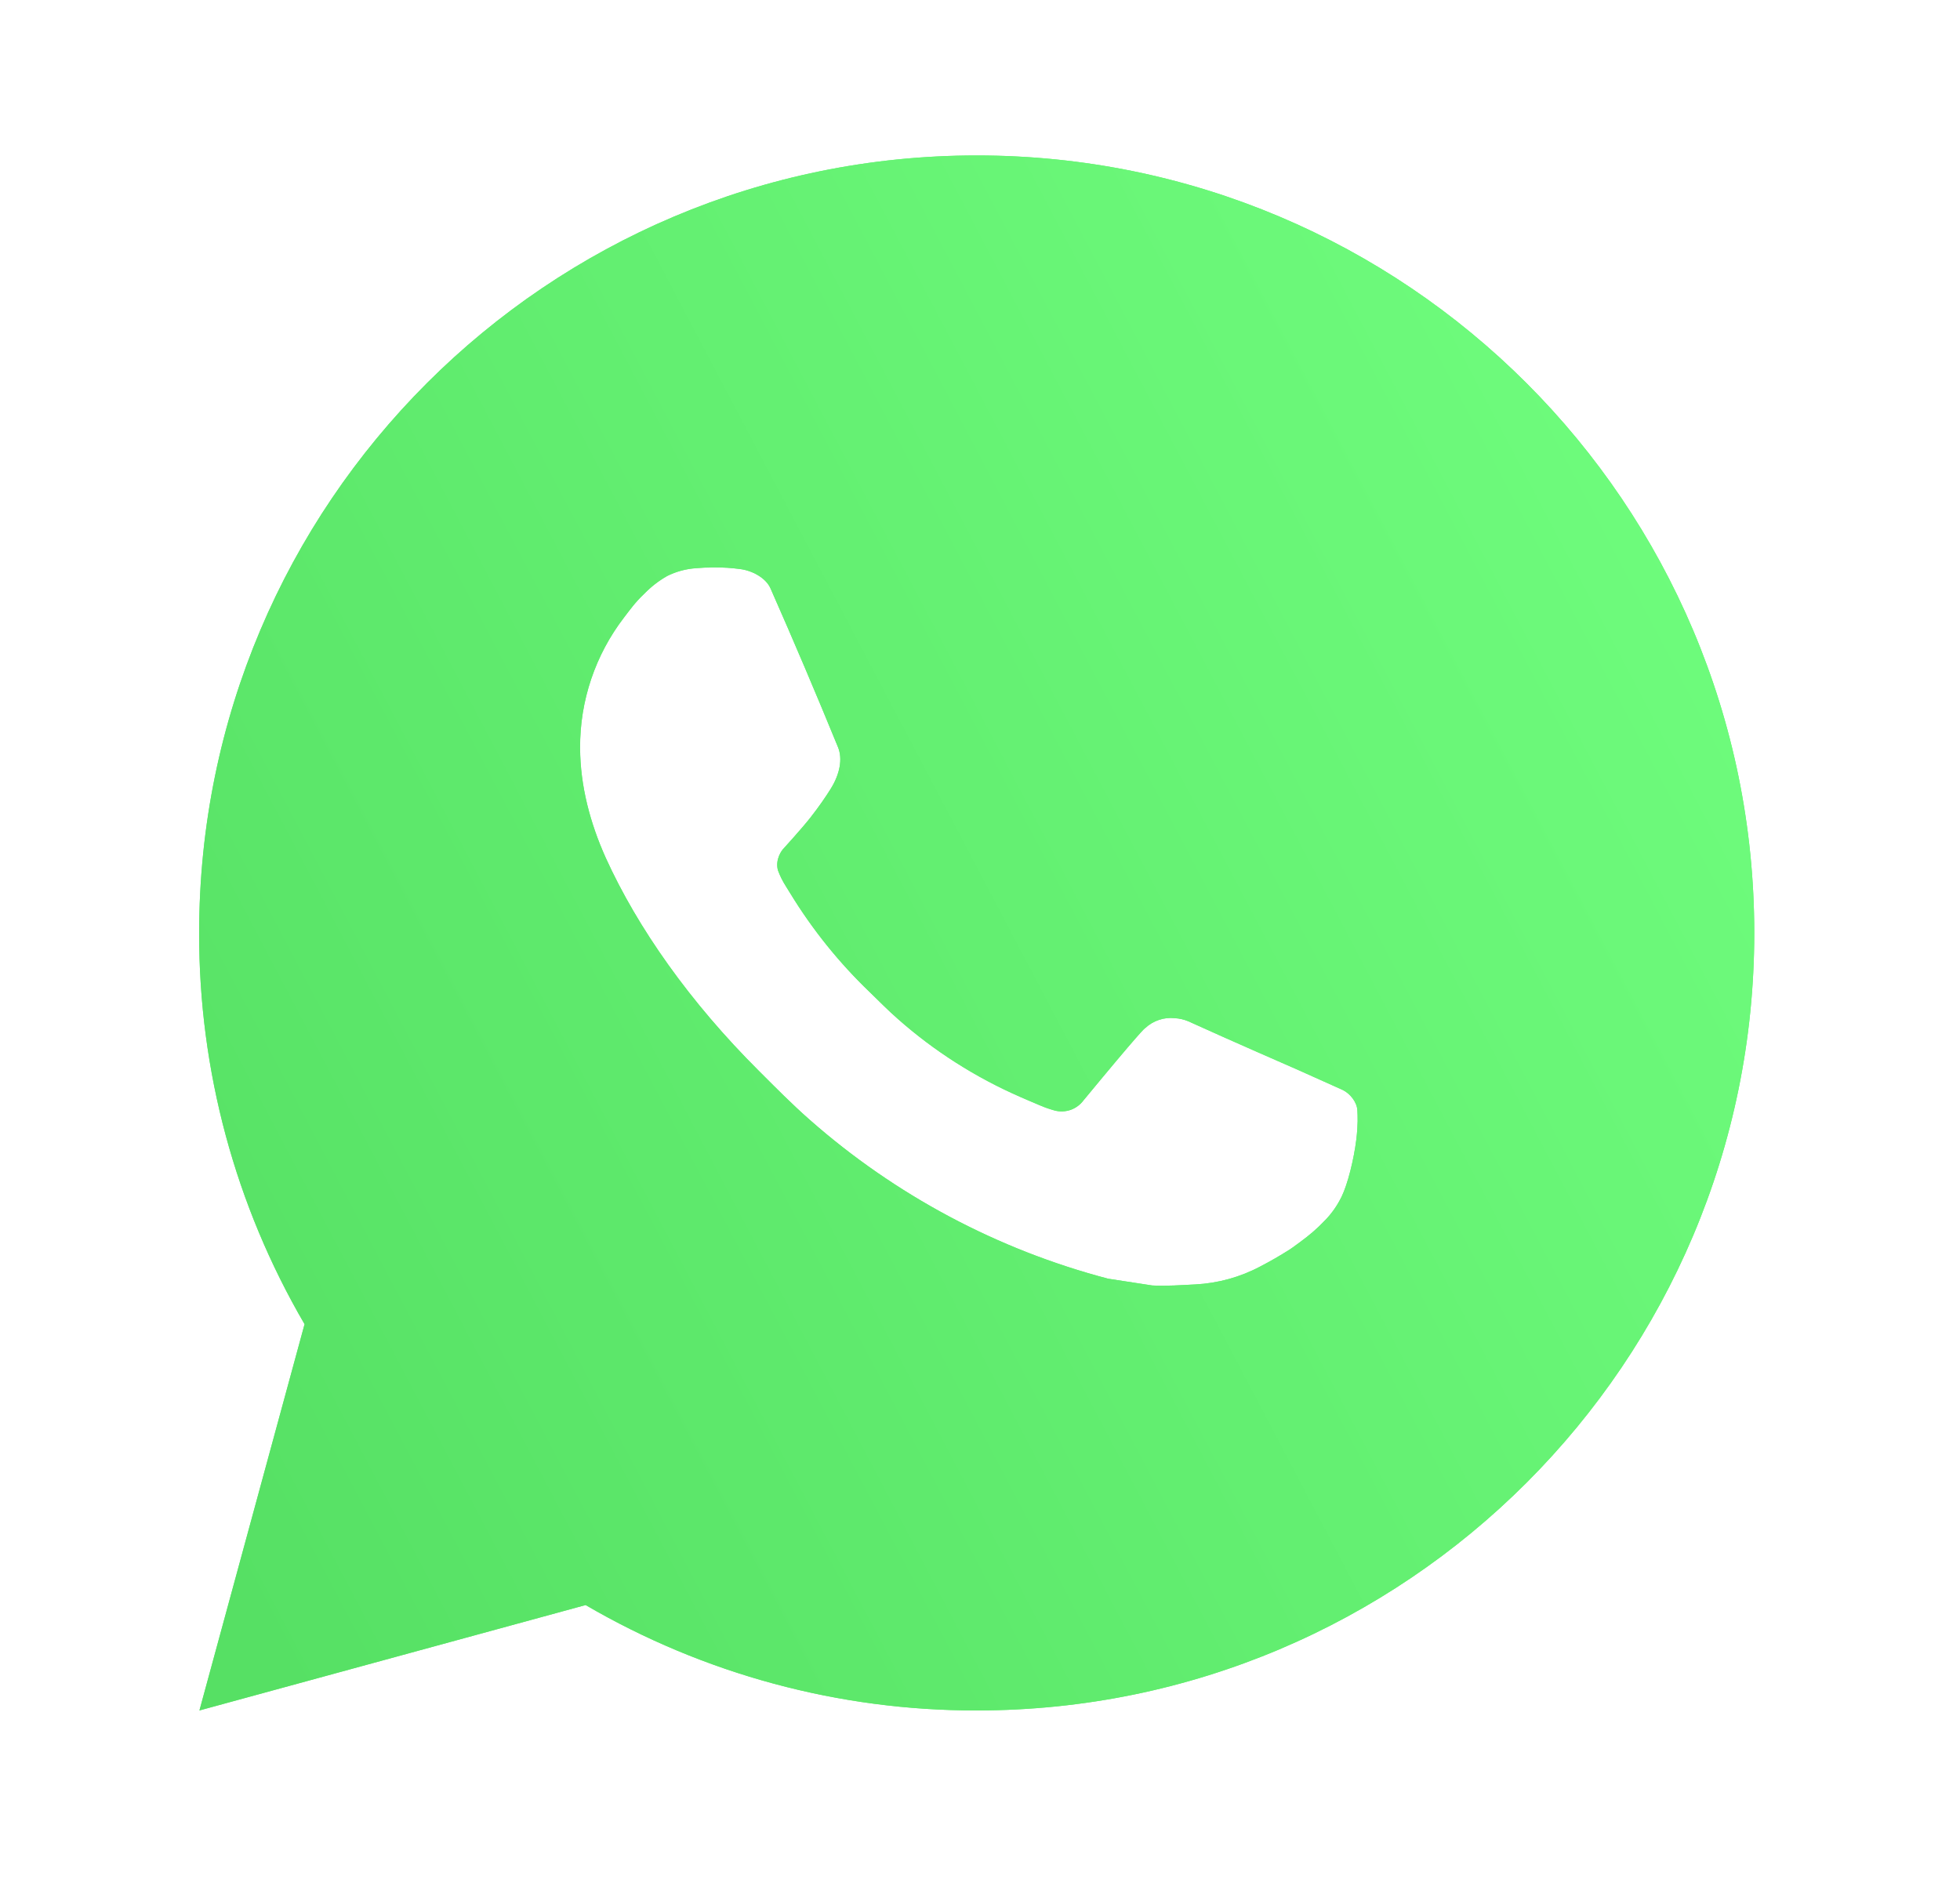 <?xml version="1.0" encoding="UTF-8"?> <svg xmlns="http://www.w3.org/2000/svg" width="28" height="27" viewBox="0 0 28 27" fill="none"><path d="M13.953 2.221C20.088 2.221 25.061 7.194 25.061 13.329C25.061 19.464 20.088 24.438 13.953 24.438C11.99 24.441 10.061 23.921 8.366 22.932L2.849 24.438L4.351 18.919C3.361 17.223 2.841 15.293 2.845 13.329C2.845 7.194 7.818 2.221 13.953 2.221ZM10.167 8.109L9.945 8.118C9.802 8.127 9.661 8.165 9.532 8.229C9.412 8.297 9.302 8.382 9.205 8.482C9.072 8.607 8.997 8.716 8.915 8.822C8.505 9.356 8.283 10.012 8.287 10.686C8.289 11.23 8.431 11.76 8.653 12.255C9.108 13.257 9.855 14.318 10.842 15.301C11.079 15.538 11.313 15.775 11.564 15.996C12.789 17.076 14.25 17.854 15.829 18.269L16.46 18.366C16.666 18.377 16.871 18.361 17.078 18.351C17.401 18.334 17.717 18.247 18.003 18.095C18.148 18.02 18.29 17.938 18.428 17.85C18.428 17.85 18.475 17.819 18.567 17.75C18.717 17.639 18.809 17.561 18.934 17.43C19.027 17.334 19.105 17.222 19.167 17.095C19.254 16.914 19.34 16.569 19.376 16.281C19.402 16.061 19.395 15.941 19.391 15.867C19.387 15.748 19.288 15.624 19.18 15.572L18.534 15.282C18.534 15.282 17.567 14.861 16.977 14.592C16.915 14.566 16.848 14.55 16.781 14.547C16.705 14.539 16.628 14.547 16.556 14.572C16.483 14.596 16.417 14.636 16.361 14.688C16.356 14.686 16.281 14.749 15.478 15.722C15.432 15.784 15.368 15.831 15.296 15.857C15.223 15.882 15.144 15.886 15.069 15.867C14.997 15.847 14.926 15.823 14.857 15.793C14.719 15.736 14.672 15.713 14.577 15.673C13.94 15.395 13.349 15.02 12.828 14.559C12.688 14.437 12.558 14.304 12.425 14.175C11.988 13.756 11.607 13.283 11.291 12.766L11.226 12.661C11.18 12.589 11.142 12.513 11.113 12.433C11.07 12.27 11.18 12.139 11.18 12.139C11.18 12.139 11.45 11.843 11.576 11.683C11.698 11.528 11.801 11.377 11.868 11.269C11.999 11.058 12.04 10.841 11.971 10.674C11.66 9.914 11.339 9.158 11.007 8.406C10.942 8.258 10.747 8.151 10.571 8.13C10.511 8.122 10.451 8.116 10.391 8.112C10.242 8.103 10.092 8.105 9.943 8.116L10.167 8.109Z" fill="#65F173"></path><path d="M13.953 2.221C20.088 2.221 25.061 7.194 25.061 13.329C25.061 19.464 20.088 24.438 13.953 24.438C11.99 24.441 10.061 23.921 8.366 22.932L2.849 24.438L4.351 18.919C3.361 17.223 2.841 15.293 2.845 13.329C2.845 7.194 7.818 2.221 13.953 2.221ZM10.167 8.109L9.945 8.118C9.802 8.127 9.661 8.165 9.532 8.229C9.412 8.297 9.302 8.382 9.205 8.482C9.072 8.607 8.997 8.716 8.915 8.822C8.505 9.356 8.283 10.012 8.287 10.686C8.289 11.23 8.431 11.76 8.653 12.255C9.108 13.257 9.855 14.318 10.842 15.301C11.079 15.538 11.313 15.775 11.564 15.996C12.789 17.076 14.25 17.854 15.829 18.269L16.46 18.366C16.666 18.377 16.871 18.361 17.078 18.351C17.401 18.334 17.717 18.247 18.003 18.095C18.148 18.02 18.29 17.938 18.428 17.85C18.428 17.85 18.475 17.819 18.567 17.75C18.717 17.639 18.809 17.561 18.934 17.43C19.027 17.334 19.105 17.222 19.167 17.095C19.254 16.914 19.34 16.569 19.376 16.281C19.402 16.061 19.395 15.941 19.391 15.867C19.387 15.748 19.288 15.624 19.18 15.572L18.534 15.282C18.534 15.282 17.567 14.861 16.977 14.592C16.915 14.566 16.848 14.55 16.781 14.547C16.705 14.539 16.628 14.547 16.556 14.572C16.483 14.596 16.417 14.636 16.361 14.688C16.356 14.686 16.281 14.749 15.478 15.722C15.432 15.784 15.368 15.831 15.296 15.857C15.223 15.882 15.144 15.886 15.069 15.867C14.997 15.847 14.926 15.823 14.857 15.793C14.719 15.736 14.672 15.713 14.577 15.673C13.94 15.395 13.349 15.02 12.828 14.559C12.688 14.437 12.558 14.304 12.425 14.175C11.988 13.756 11.607 13.283 11.291 12.766L11.226 12.661C11.18 12.589 11.142 12.513 11.113 12.433C11.07 12.27 11.18 12.139 11.18 12.139C11.18 12.139 11.45 11.843 11.576 11.683C11.698 11.528 11.801 11.377 11.868 11.269C11.999 11.058 12.04 10.841 11.971 10.674C11.66 9.914 11.339 9.158 11.007 8.406C10.942 8.258 10.747 8.151 10.571 8.13C10.511 8.122 10.451 8.116 10.391 8.112C10.242 8.103 10.092 8.105 9.943 8.116L10.167 8.109Z" fill="url(#paint0_linear_1826_273)"></path><defs><linearGradient id="paint0_linear_1826_273" x1="4.119" y1="24.438" x2="29.456" y2="11.114" gradientUnits="userSpaceOnUse"><stop stop-color="#56E064"></stop><stop offset="1" stop-color="#71FF7F"></stop></linearGradient></defs></svg> 